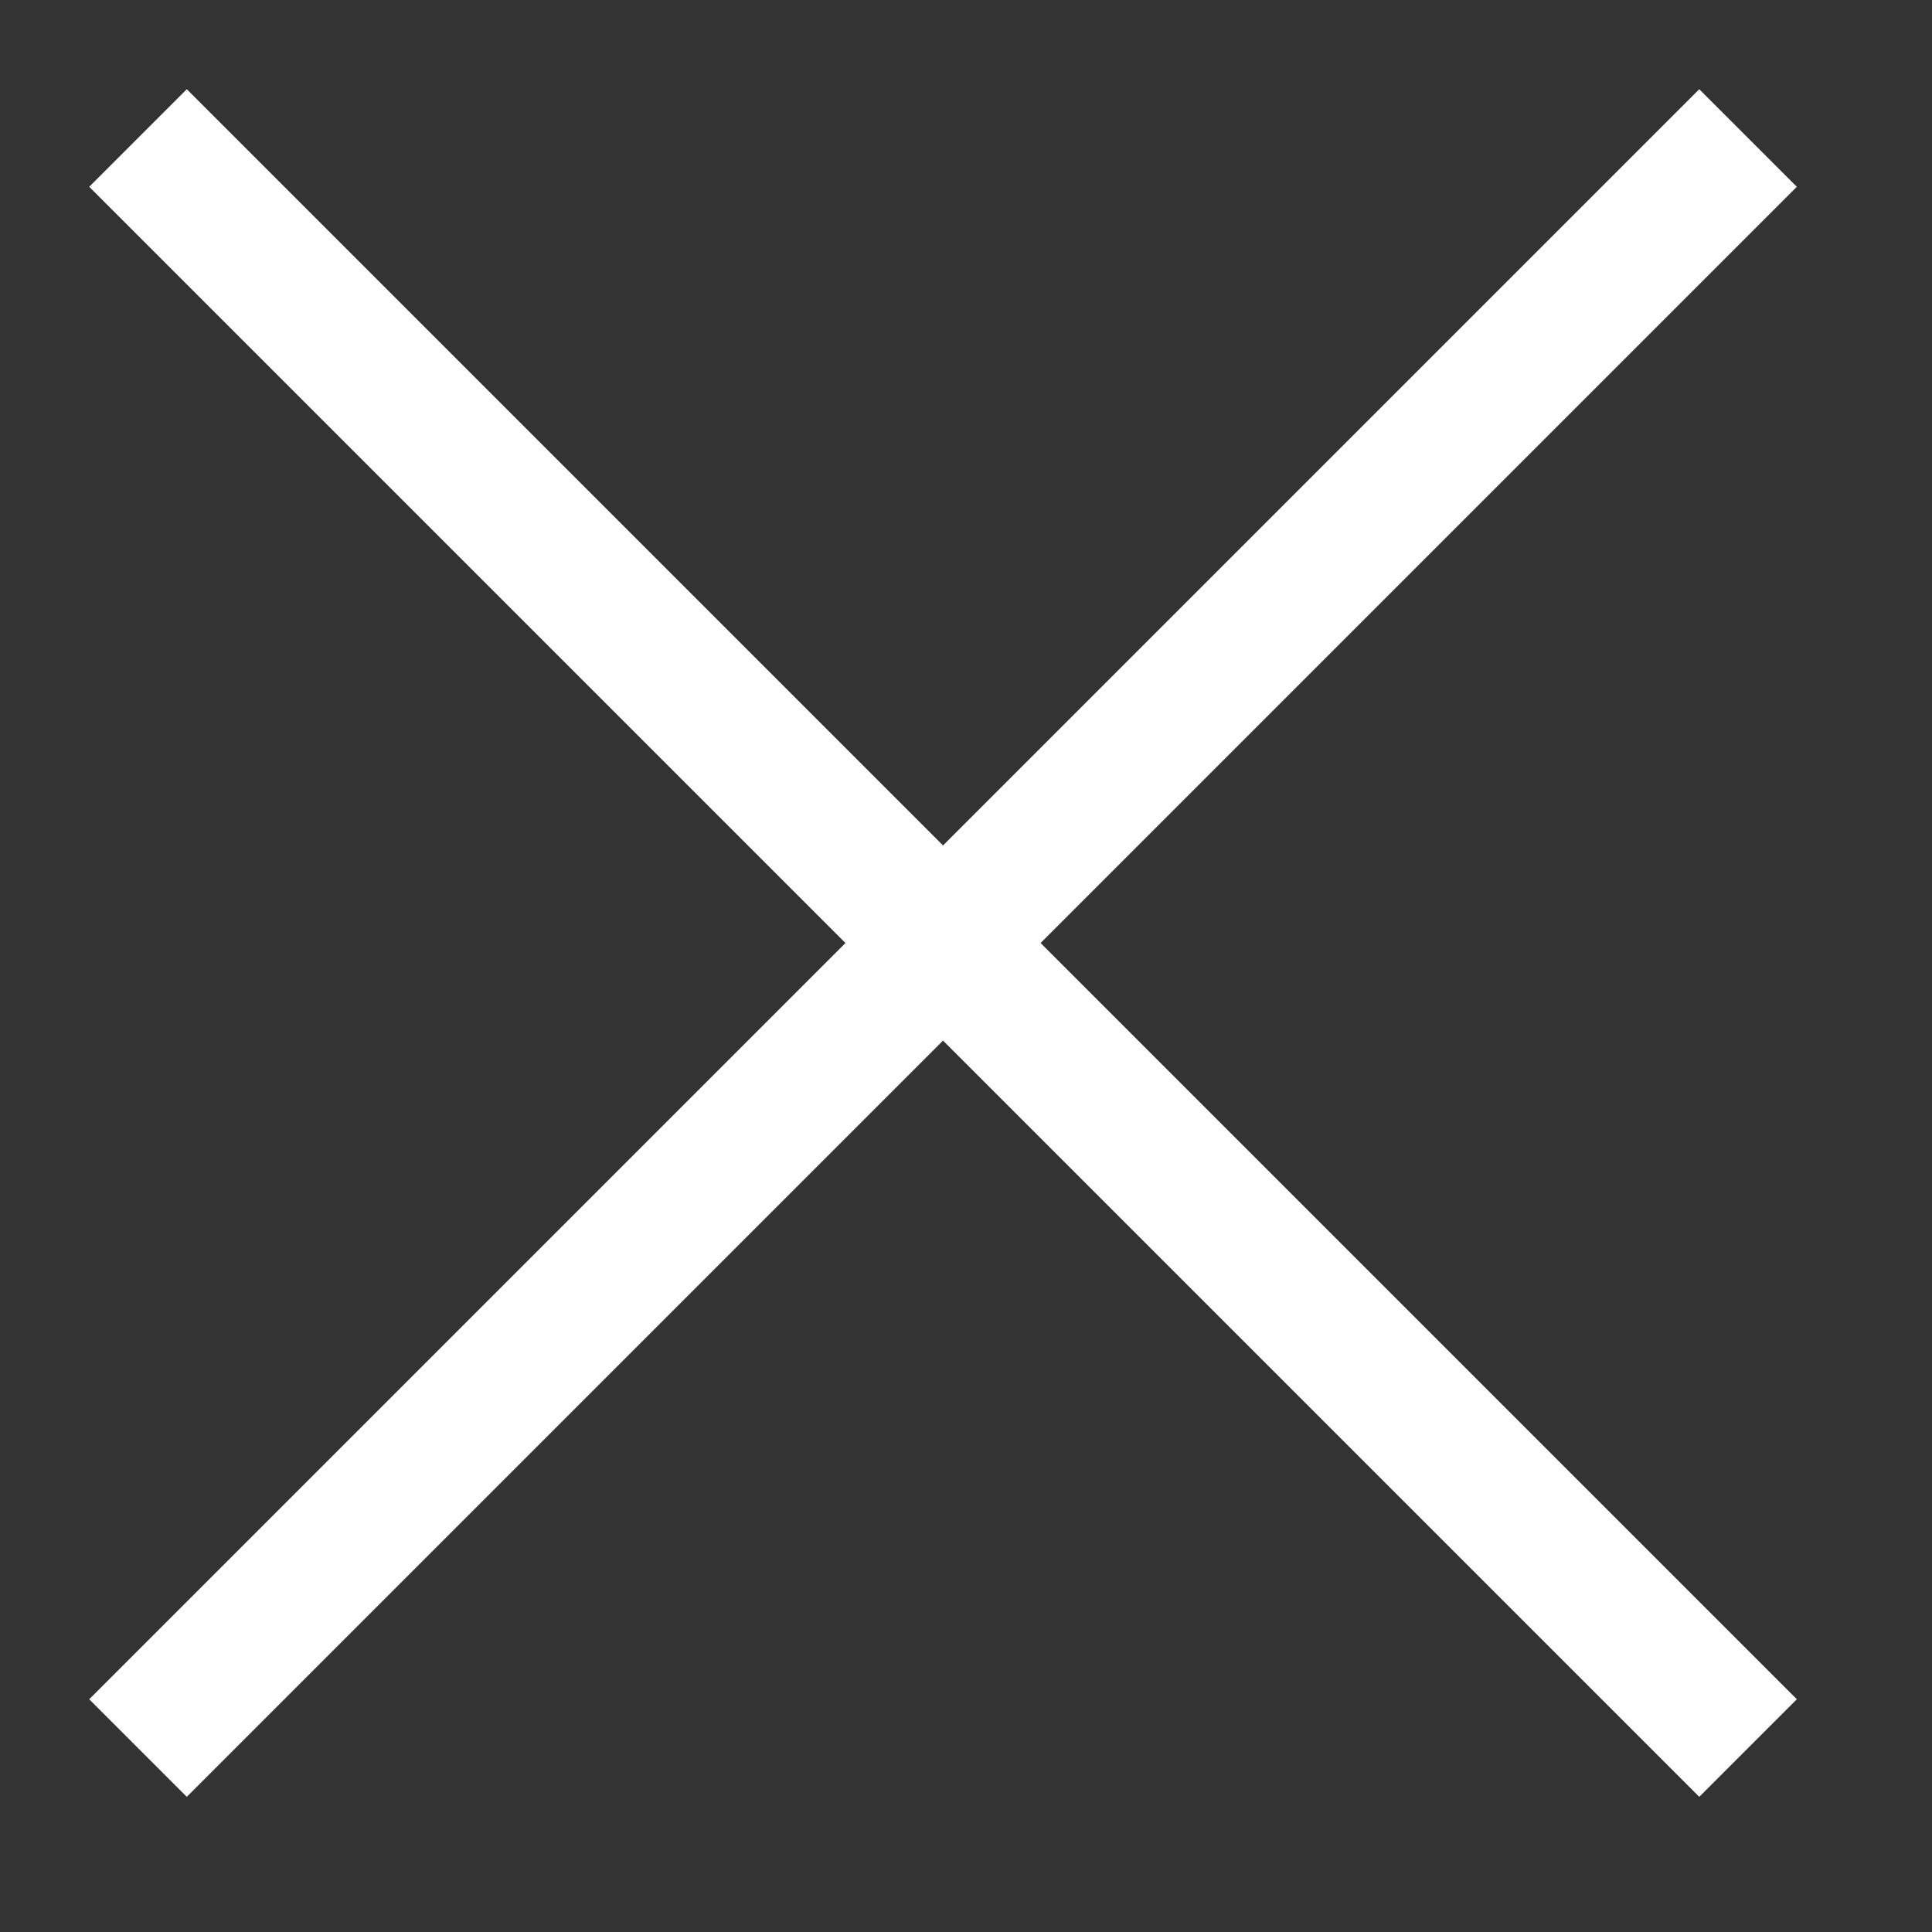 <svg width="14" height="14" viewBox="0 0 14 14" fill="none" xmlns="http://www.w3.org/2000/svg">
<rect x="0" y="0" width="14" height="14" fill="#333333" stroke="none"/>
<path d="M12.667 1L1 12.667" stroke="white"/>
<path d="M12.667 12.667L1 1" stroke="white"/>
</svg>
